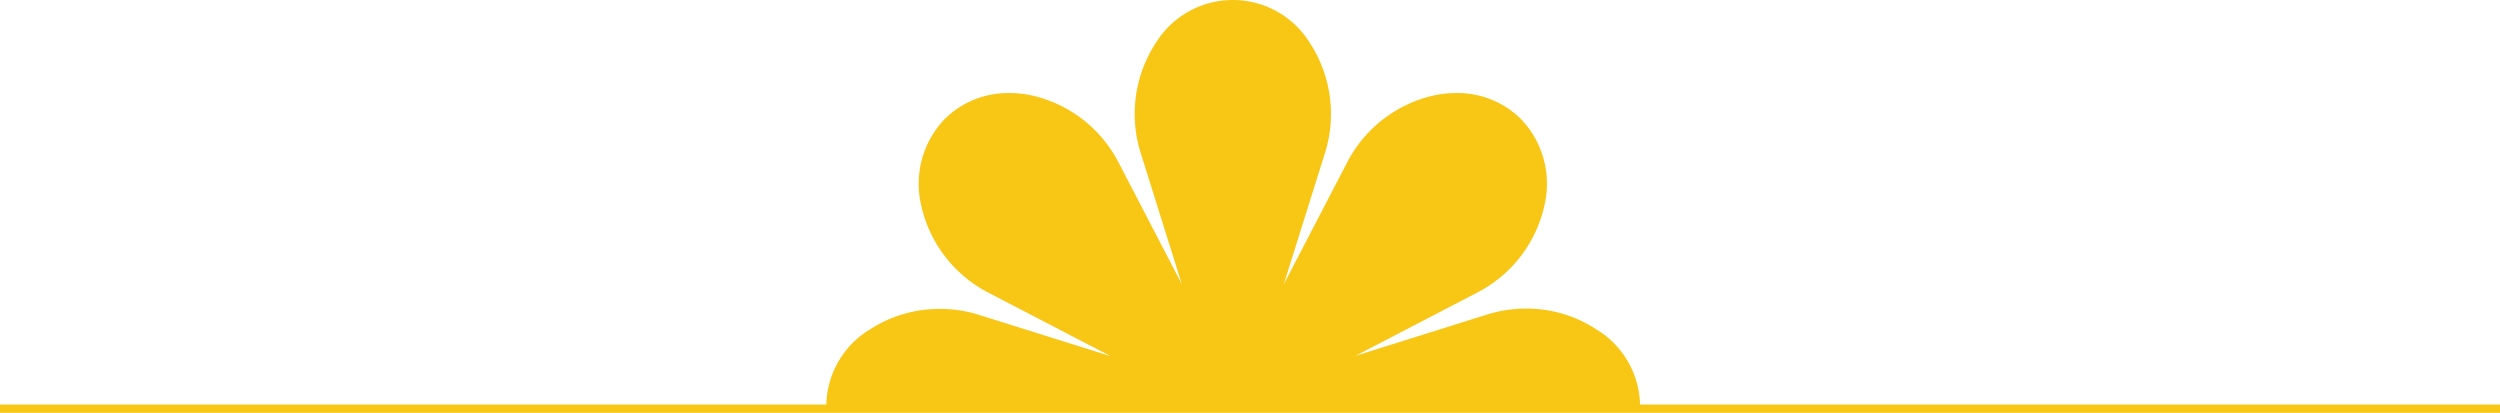 <svg xmlns="http://www.w3.org/2000/svg" viewBox="0 0 303.55 50.12"><defs><style>.cls-1{fill:none;stroke:#f8c715;stroke-miterlimit:10;}.cls-2{fill:#f8c715;}</style></defs><g id="Layer_2" data-name="Layer 2"><line class="cls-1" x1="303.55" y1="49.62" y2="49.62"/><path class="cls-2" d="M199.14,49.4a11,11,0,0,0-5.3-9.4,15.4,15.4,0,0,0-8.56-2.53,15.58,15.58,0,0,0-4.74.73l-15.94,5,14.83-7.71a15.73,15.73,0,0,0,8.12-10.66,11.35,11.35,0,0,0-2.89-10.39,10.92,10.92,0,0,0-7.85-3.14,12.65,12.65,0,0,0-2.54.25,15.75,15.75,0,0,0-10.68,8.13l-7.71,14.83,5-15.94a15.78,15.78,0,0,0-1.8-13.3,11,11,0,0,0-18.78,0,15.78,15.78,0,0,0-1.8,13.3l5,15.94-7.71-14.83a15.75,15.75,0,0,0-10.68-8.13,12.65,12.65,0,0,0-2.54-.25,10.92,10.92,0,0,0-7.85,3.14,11.35,11.35,0,0,0-2.89,10.39A15.75,15.75,0,0,0,120,35.53l14.84,7.71-15.94-5a15.58,15.58,0,0,0-4.74-.73A15.4,15.4,0,0,0,105.63,40a10.94,10.94,0,0,0-5.3,9.39Z"/></g></svg>